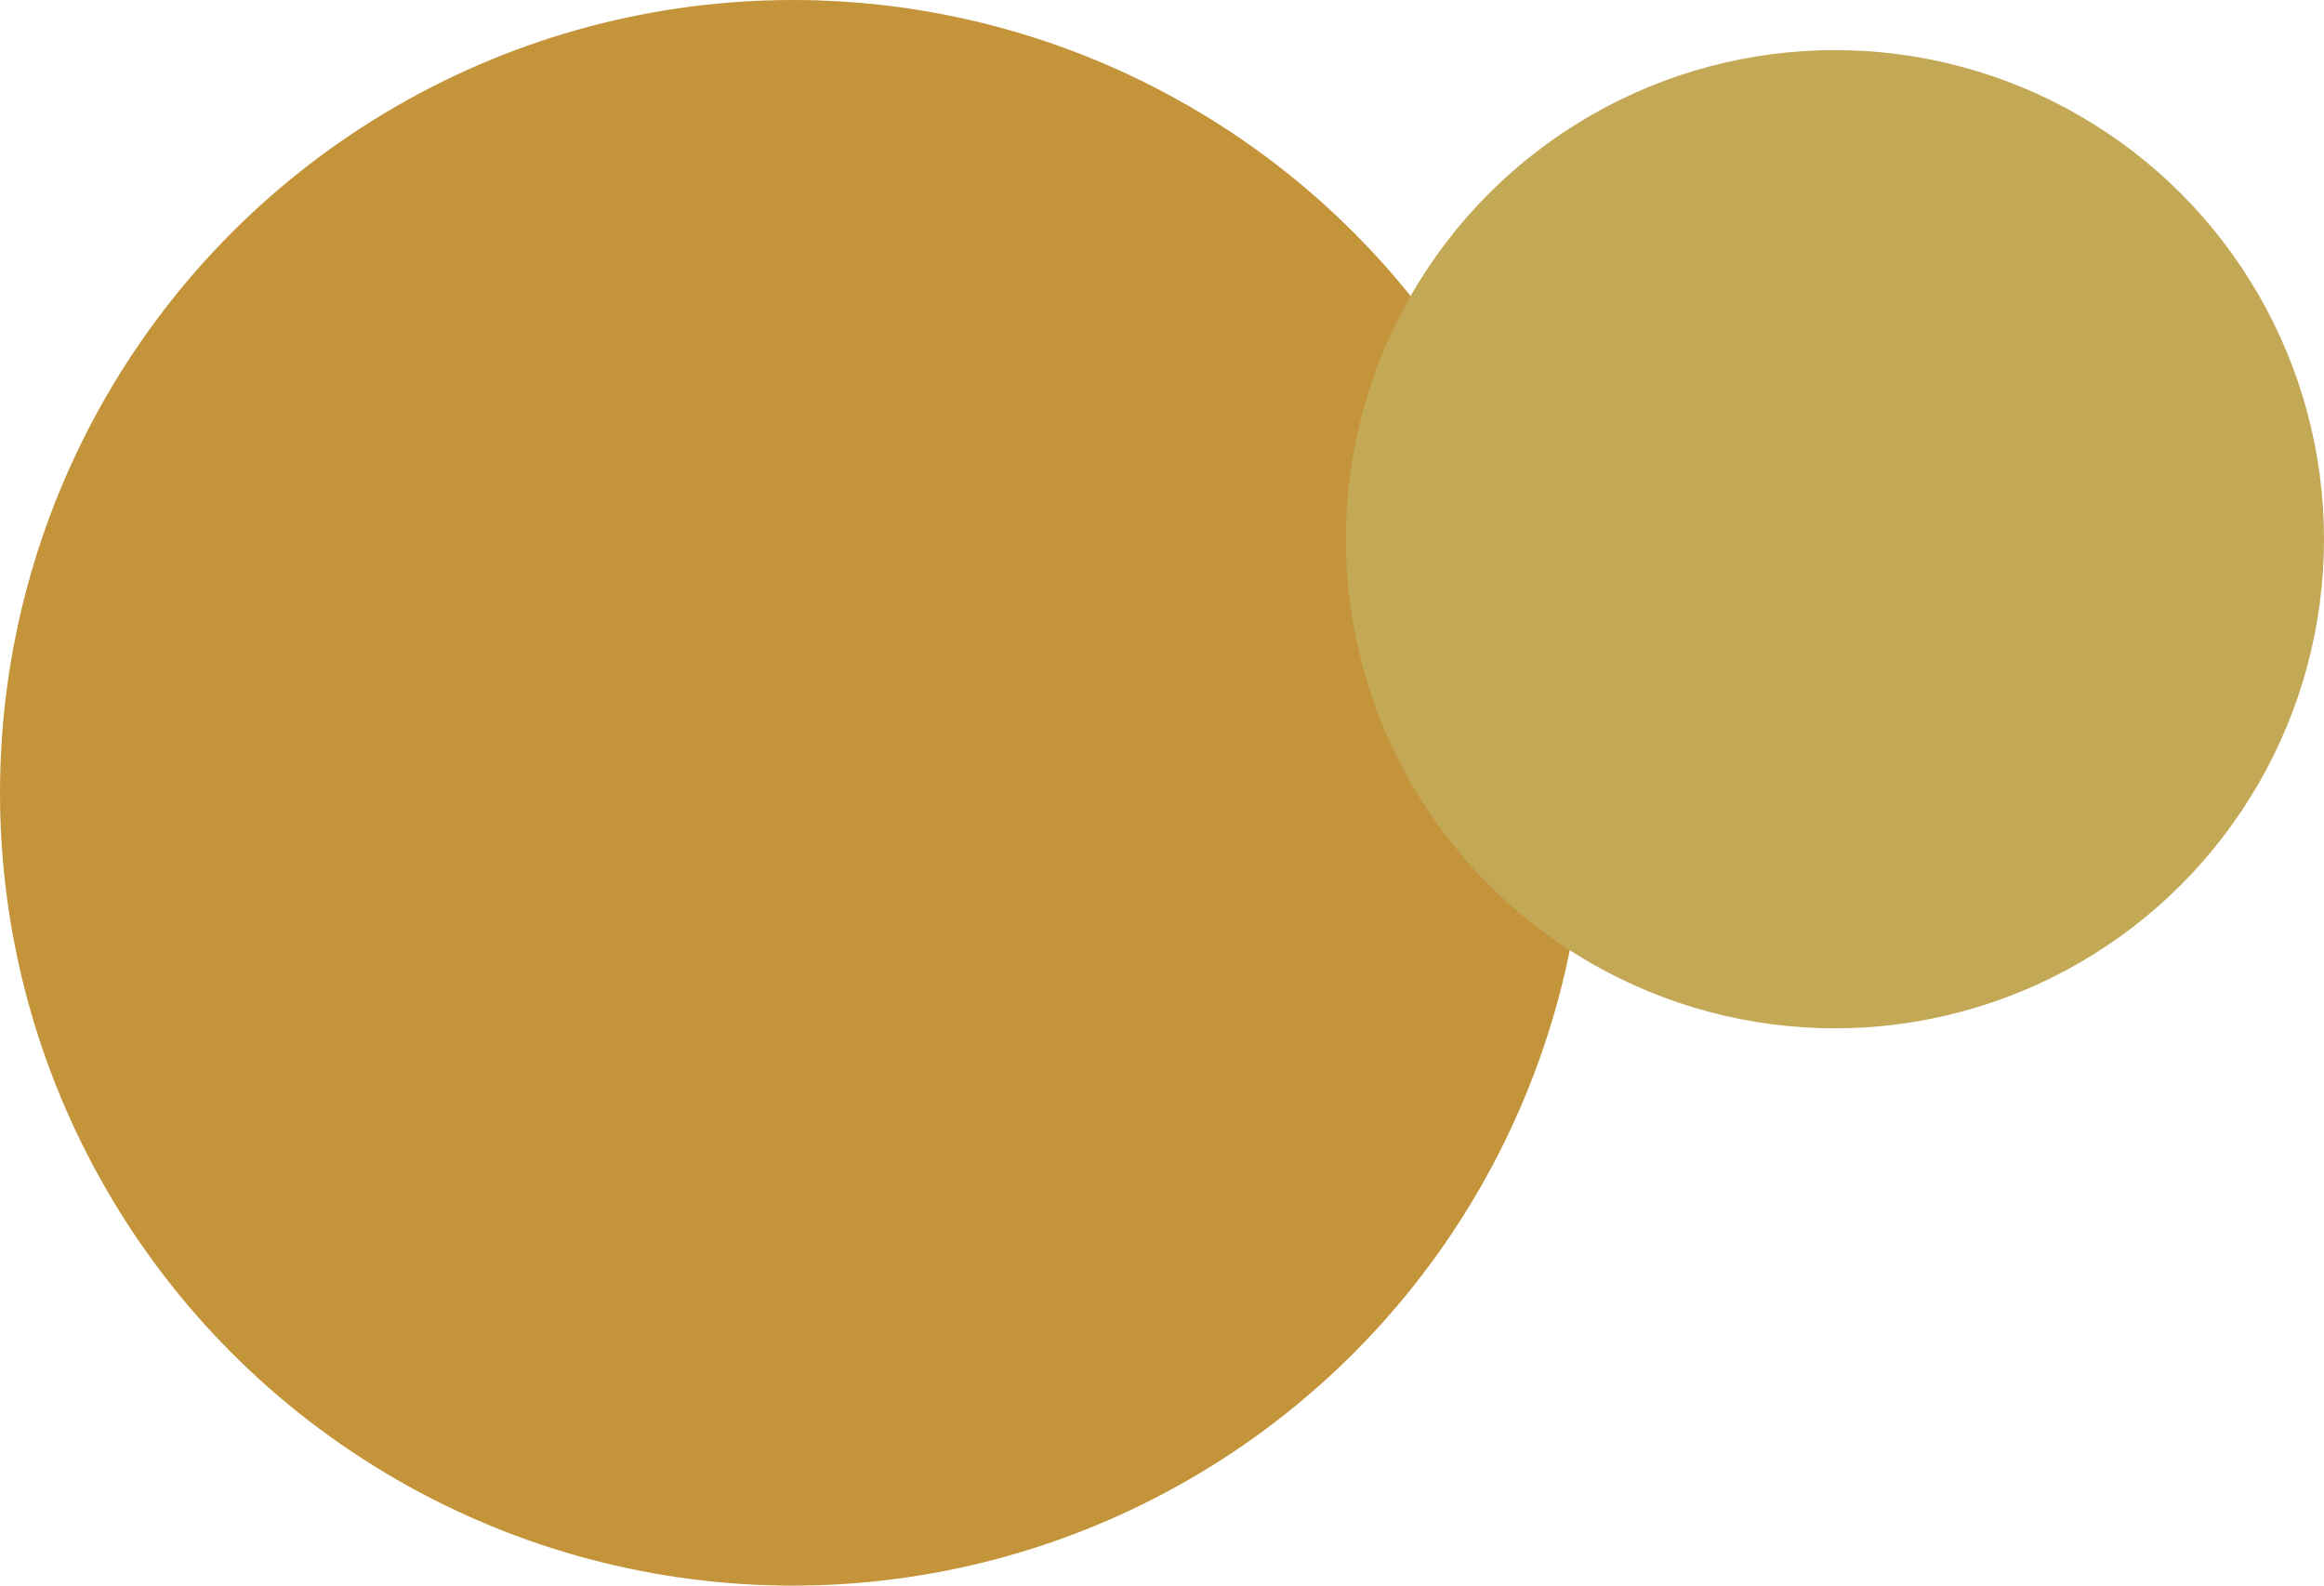 <?xml version="1.0" encoding="UTF-8"?><svg id="Ebene_2" xmlns="http://www.w3.org/2000/svg" viewBox="0 0 1338.47 913.16"><defs><style>.cls-1{fill:#c3943a;}.cls-2{fill:#c3a856;}</style></defs><g id="Ebene_1-2"><circle class="cls-1" cx="456.58" cy="456.58" r="456.58"/><circle class="cls-2" cx="1056.79" cy="310.53" r="281.68"/></g></svg>